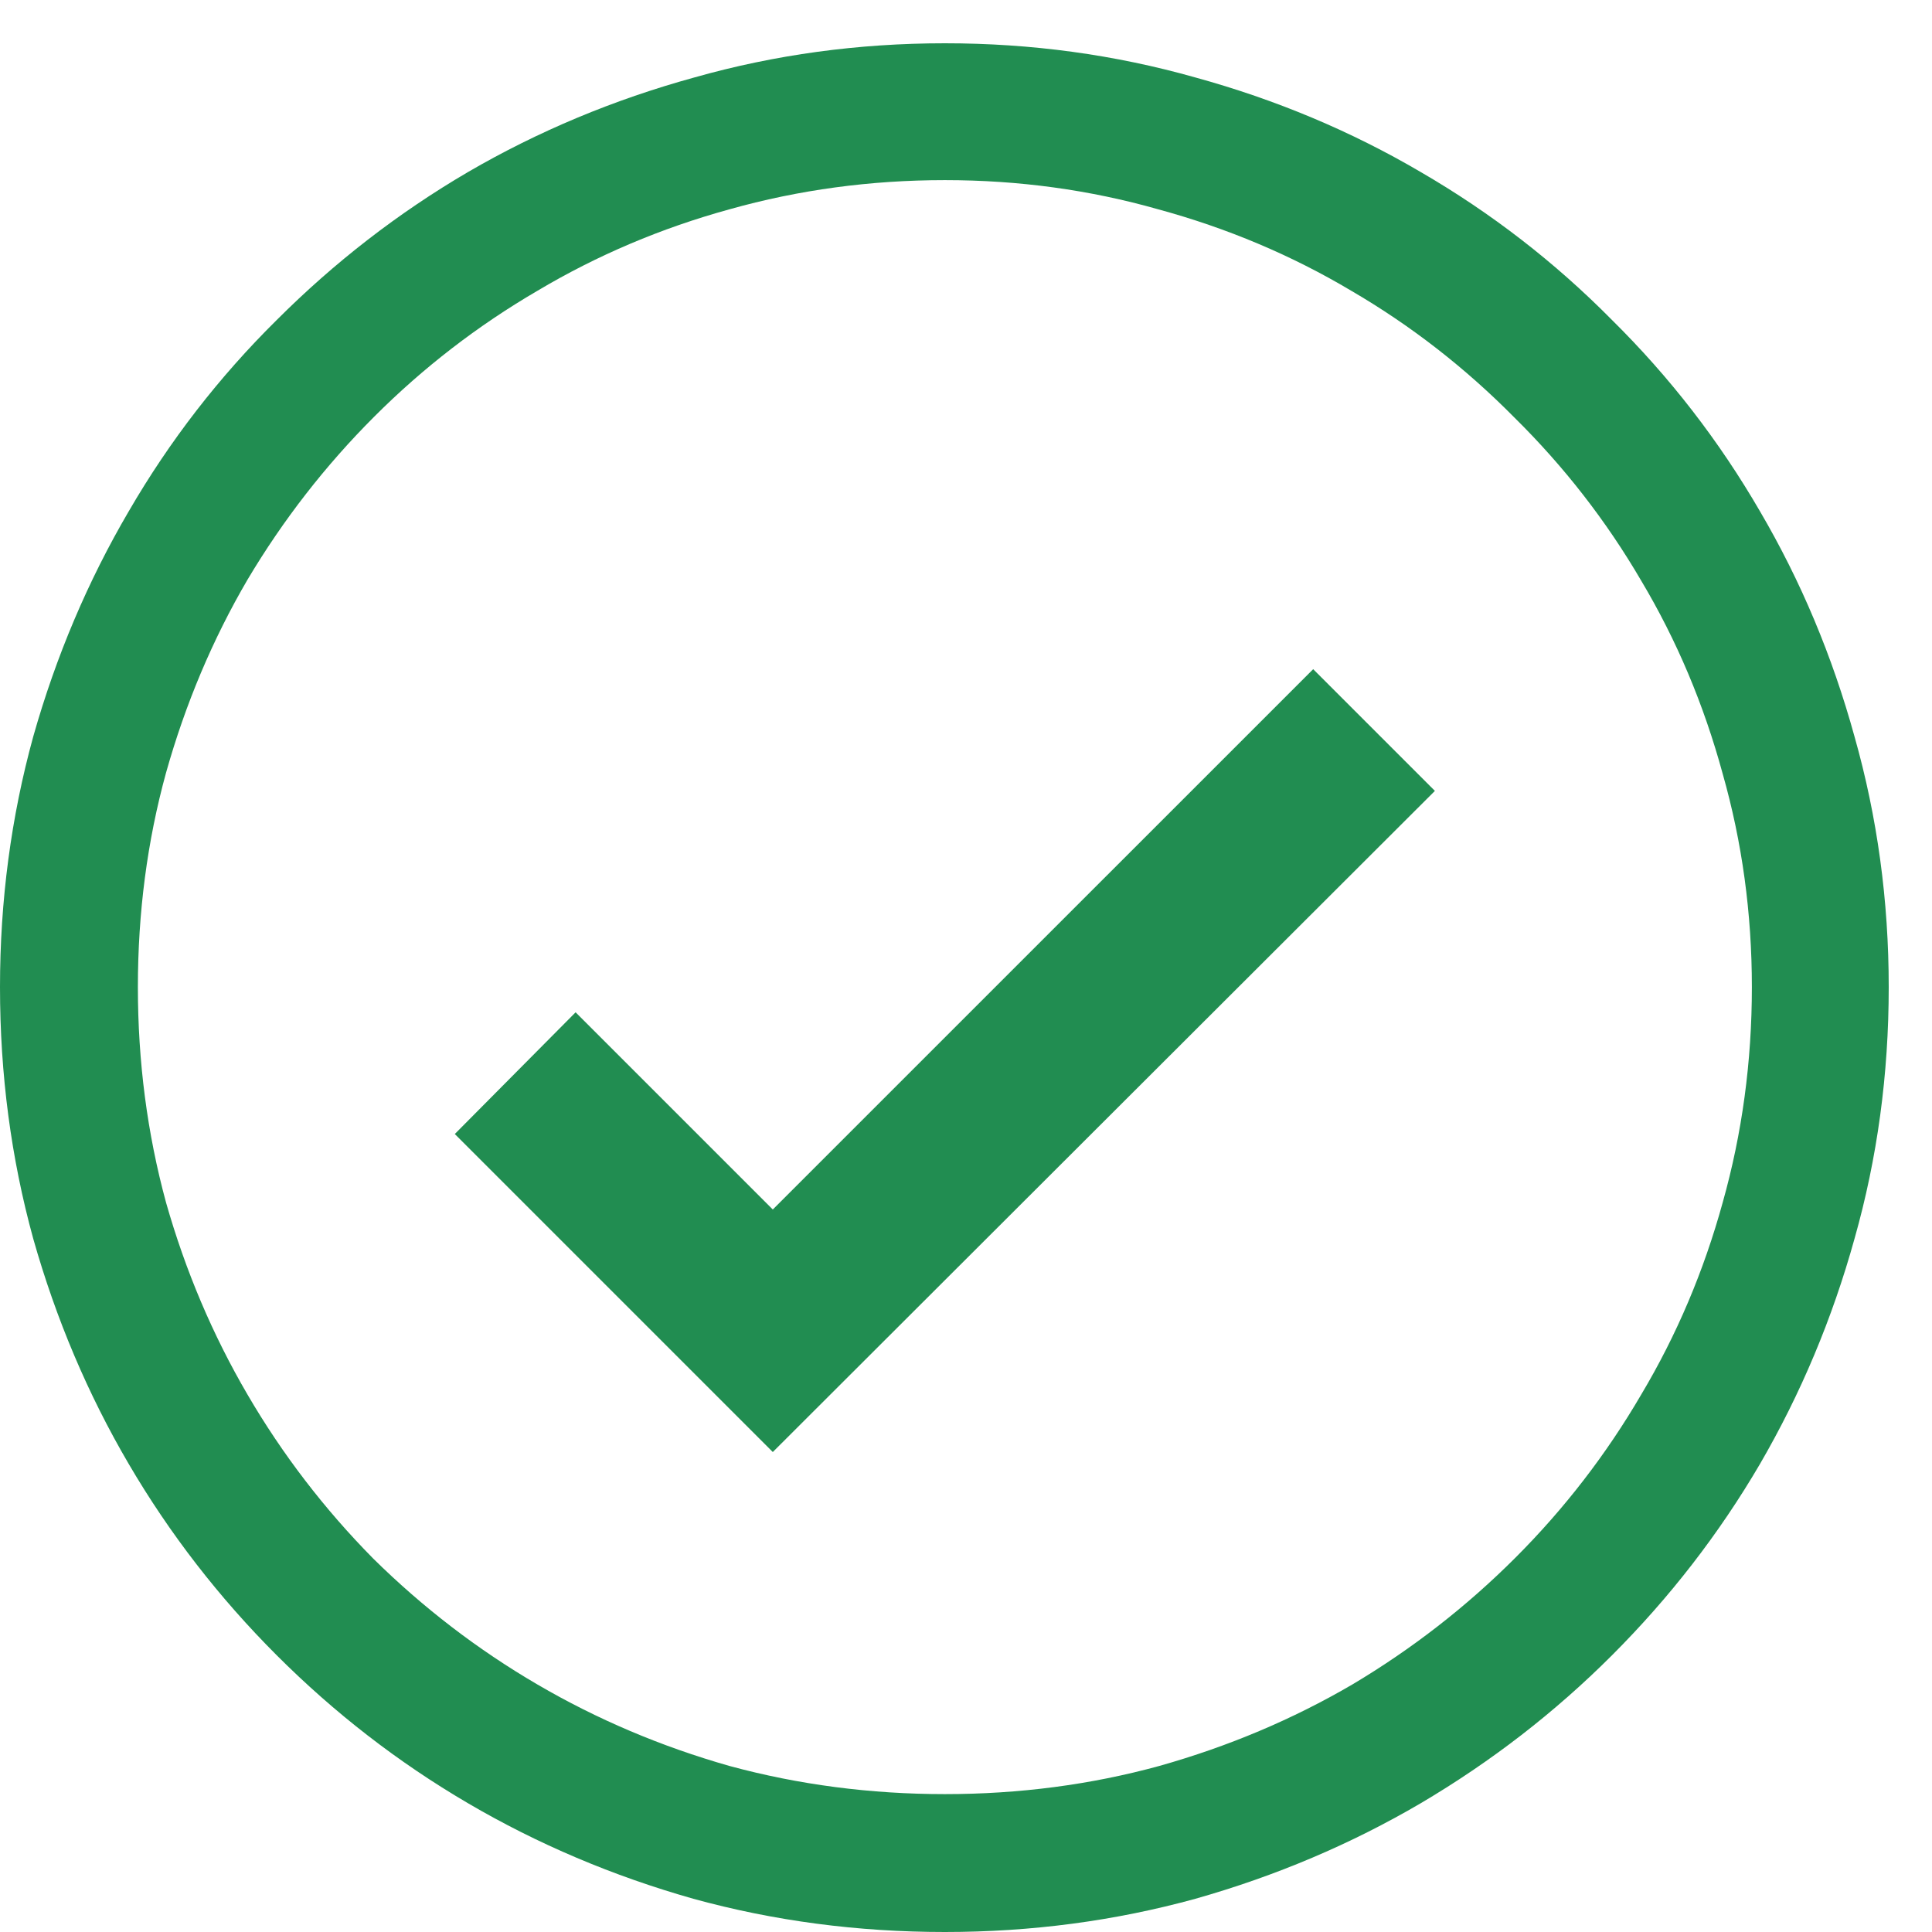 <!-- Copyright (c) Microsoft Corporation.
Licensed under the MIT License. -->

<svg width="30" height="30" viewBox="0 0 30 30" fill="none" xmlns="http://www.w3.org/2000/svg">
<path d="M14.672 0.672C16.016 0.672 17.312 0.849 18.562 1.203C19.812 1.547 20.979 2.036 22.062 2.672C23.156 3.307 24.146 4.073 25.031 4.969C25.927 5.854 26.693 6.844 27.328 7.938C27.963 9.021 28.453 10.188 28.797 11.438C29.151 12.688 29.328 13.984 29.328 15.328C29.328 16.682 29.151 17.984 28.797 19.234C28.453 20.474 27.963 21.641 27.328 22.734C26.693 23.818 25.927 24.807 25.031 25.703C24.146 26.588 23.156 27.354 22.062 28C20.979 28.635 19.812 29.13 18.562 29.484C17.312 29.828 16.016 30 14.672 30C13.318 30 12.016 29.828 10.766 29.484C9.516 29.13 8.349 28.635 7.266 28C6.182 27.365 5.193 26.599 4.297 25.703C3.401 24.807 2.635 23.818 2 22.734C1.365 21.651 0.87 20.484 0.516 19.234C0.172 17.984 0 16.682 0 15.328C0 13.984 0.172 12.688 0.516 11.438C0.87 10.188 1.365 9.021 2 7.938C2.635 6.844 3.401 5.854 4.297 4.969C5.193 4.073 6.182 3.307 7.266 2.672C8.359 2.036 9.531 1.547 10.781 1.203C12.031 0.849 13.328 0.672 14.672 0.672ZM27.203 15.328C27.203 14.182 27.052 13.078 26.75 12.016C26.458 10.943 26.037 9.943 25.484 9.016C24.943 8.089 24.287 7.245 23.516 6.484C22.755 5.714 21.912 5.057 20.984 4.516C20.057 3.964 19.057 3.542 17.984 3.25C16.922 2.948 15.818 2.797 14.672 2.797C13.516 2.797 12.401 2.948 11.328 3.25C10.266 3.542 9.271 3.964 8.344 4.516C7.417 5.057 6.573 5.708 5.812 6.469C5.052 7.229 4.396 8.073 3.844 9C3.302 9.927 2.88 10.927 2.578 12C2.286 13.062 2.141 14.172 2.141 15.328C2.141 16.484 2.286 17.599 2.578 18.672C2.88 19.734 3.302 20.729 3.844 21.656C4.385 22.583 5.036 23.432 5.797 24.203C6.568 24.963 7.417 25.615 8.344 26.156C9.271 26.698 10.266 27.12 11.328 27.422C12.401 27.713 13.516 27.859 14.672 27.859C15.828 27.859 16.938 27.713 18 27.422C19.073 27.12 20.073 26.698 21 26.156C21.927 25.604 22.771 24.948 23.531 24.188C24.292 23.427 24.943 22.583 25.484 21.656C26.037 20.729 26.458 19.734 26.75 18.672C27.052 17.599 27.203 16.484 27.203 15.328ZM12 18.781L20.391 10.391L22.281 12.281L12 22.547L7.062 17.609L8.938 15.719L12 18.781Z" fill="#218D51"/>
</svg>
